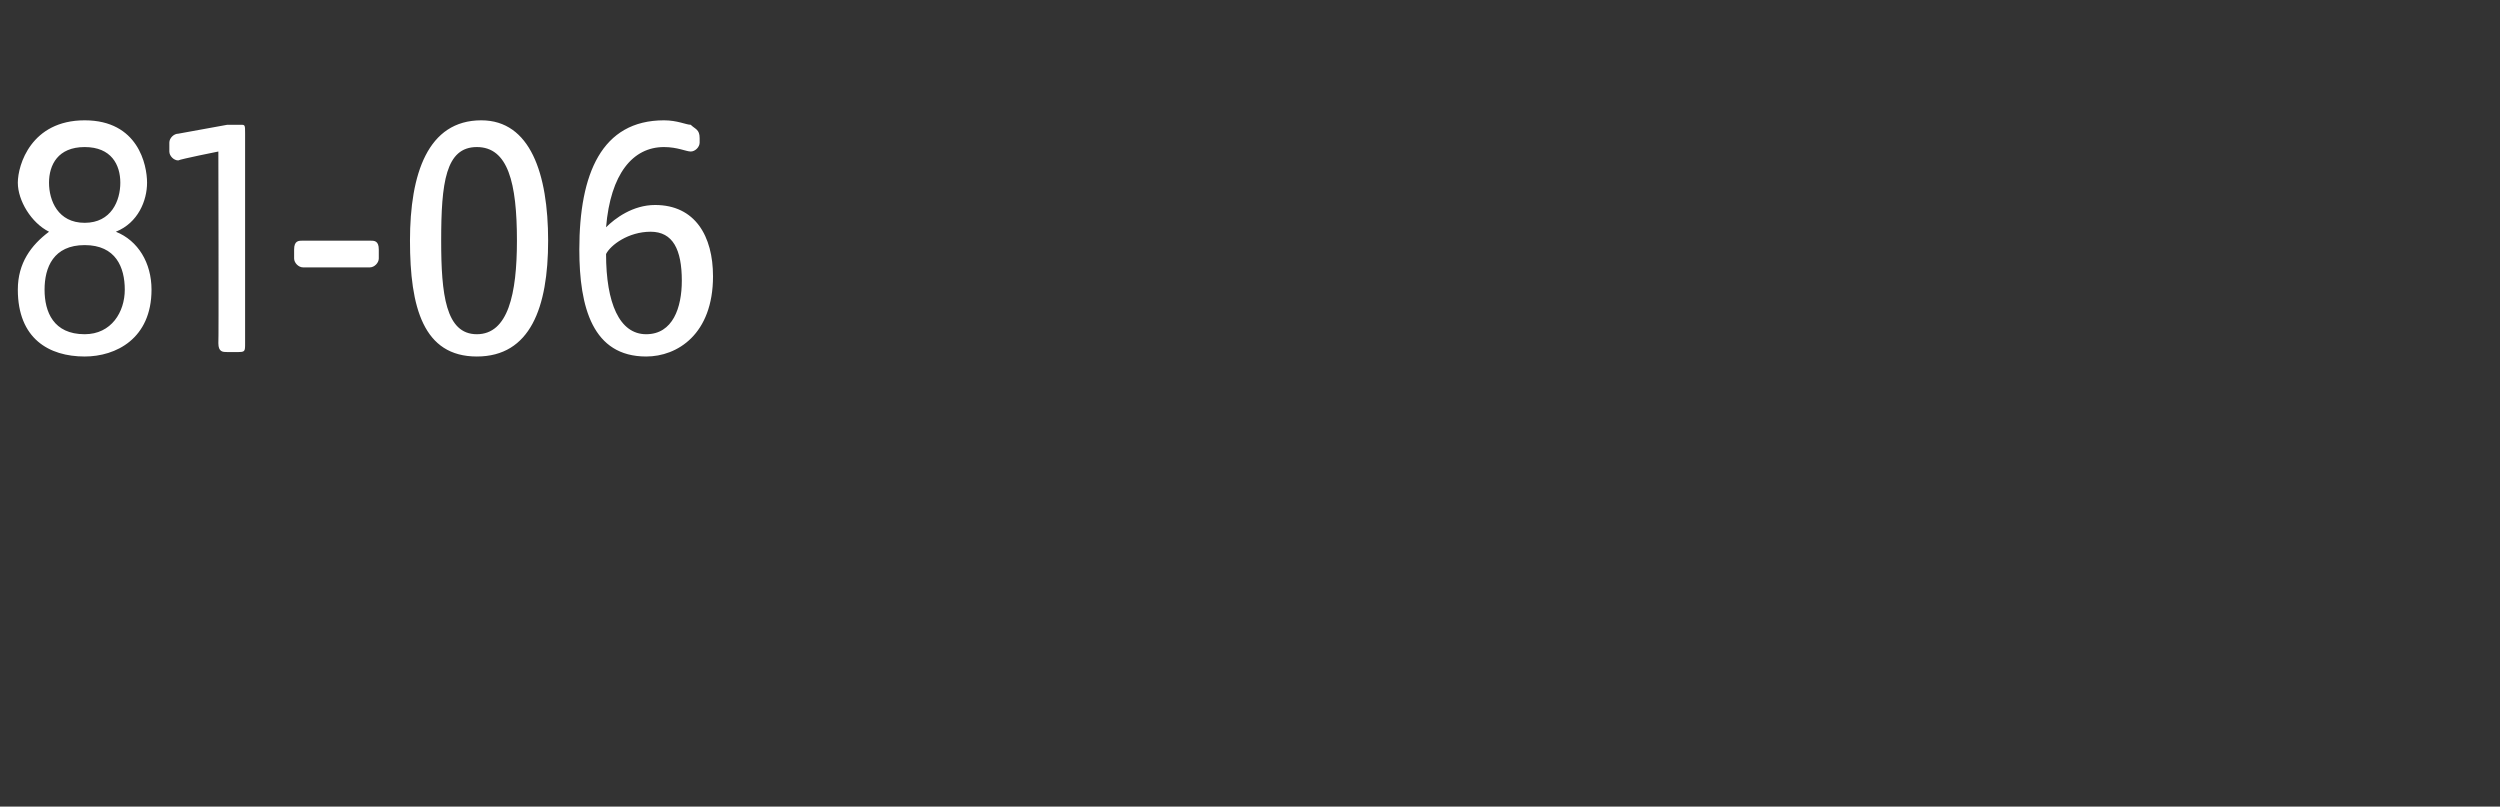 <?xml version="1.0" standalone="no"?><!DOCTYPE svg PUBLIC "-//W3C//DTD SVG 1.1//EN" "http://www.w3.org/Graphics/SVG/1.1/DTD/svg11.dtd"><svg xmlns="http://www.w3.org/2000/svg" version="1.1" width="56.1px" height="18.1px" viewBox="0 -2 56.1 18.1" style="top:-2px"><rect x="0" y="-2" width="56.1" height="18.1" fill="#333333" stroke="none"/>  <desc>81 06</desc>  <defs/>  <g id="Polygon44634">    <path d="M 0.4 4.5 C 0.4 3.9 0.7 3.5 1.1 3.2 C 0.7 3 0.4 2.5 0.4 2.1 C 0.4 1.7 0.7 0.7 1.9 0.7 C 3.1 0.7 3.3 1.7 3.3 2.1 C 3.3 2.5 3.1 3 2.6 3.2 C 3.1 3.4 3.4 3.9 3.4 4.5 C 3.4 5.6 2.6 6 1.9 6 C 1.1 6 0.4 5.6 0.4 4.5 Z M 1.9 5.5 C 2.5 5.5 2.8 5 2.8 4.5 C 2.8 4 2.6 3.5 1.9 3.5 C 1.2 3.5 1 4 1 4.5 C 1 5 1.2 5.5 1.9 5.5 Z M 1.9 3 C 2.5 3 2.7 2.5 2.7 2.1 C 2.7 1.7 2.5 1.3 1.9 1.3 C 1.3 1.3 1.1 1.7 1.1 2.1 C 1.1 2.5 1.3 3 1.9 3 Z M 4.9 5.7 C 4.91 5.71 4.9 1.4 4.9 1.4 C 4.9 1.4 4.05 1.57 4 1.6 C 3.9 1.6 3.8 1.5 3.8 1.4 C 3.8 1.4 3.8 1.2 3.8 1.2 C 3.8 1.1 3.9 1 4 1 C 4 1 5.1 0.8 5.1 0.8 C 5.2 0.8 5.3 0.8 5.4 0.8 C 5.5 0.8 5.5 0.8 5.5 1 C 5.5 1 5.5 5.7 5.5 5.7 C 5.5 5.9 5.5 5.9 5.3 5.9 C 5.3 5.9 5.1 5.9 5.1 5.9 C 5 5.9 4.9 5.9 4.9 5.7 Z M 6.6 3.8 C 6.6 3.8 6.6 3.6 6.6 3.6 C 6.6 3.4 6.7 3.4 6.8 3.4 C 6.8 3.4 8.3 3.4 8.3 3.4 C 8.4 3.4 8.5 3.4 8.5 3.6 C 8.5 3.6 8.5 3.8 8.5 3.8 C 8.5 3.9 8.4 4 8.3 4 C 8.3 4 6.8 4 6.8 4 C 6.7 4 6.6 3.9 6.6 3.8 Z M 9.2 3.4 C 9.2 1.9 9.6 0.7 10.8 0.7 C 11.9 0.7 12.3 1.9 12.3 3.4 C 12.3 4.9 11.9 6 10.7 6 C 9.5 6 9.2 4.9 9.2 3.4 Z M 10.7 5.5 C 11.4 5.5 11.6 4.6 11.6 3.4 C 11.6 2.1 11.4 1.3 10.7 1.3 C 10 1.3 9.9 2.1 9.9 3.4 C 9.9 4.6 10 5.5 10.7 5.5 Z M 13 3.6 C 13 1.9 13.5 0.7 14.9 0.7 C 15.2 0.7 15.4 0.8 15.5 0.8 C 15.6 0.9 15.7 0.9 15.7 1.1 C 15.7 1.1 15.7 1.2 15.7 1.2 C 15.7 1.3 15.6 1.4 15.5 1.4 C 15.4 1.4 15.2 1.3 14.9 1.3 C 14.2 1.3 13.7 1.9 13.6 3.1 C 13.8 2.9 14.2 2.6 14.7 2.6 C 15.6 2.6 16 3.3 16 4.2 C 16 5.5 15.2 6 14.5 6 C 13.3 6 13 4.9 13 3.6 Z M 14.5 5.5 C 15.1 5.5 15.3 4.9 15.3 4.3 C 15.3 3.6 15.1 3.2 14.6 3.2 C 14.1 3.2 13.7 3.5 13.6 3.7 C 13.6 4.8 13.9 5.5 14.5 5.5 Z " stroke="none" fill="#fff"/>  </g></svg>